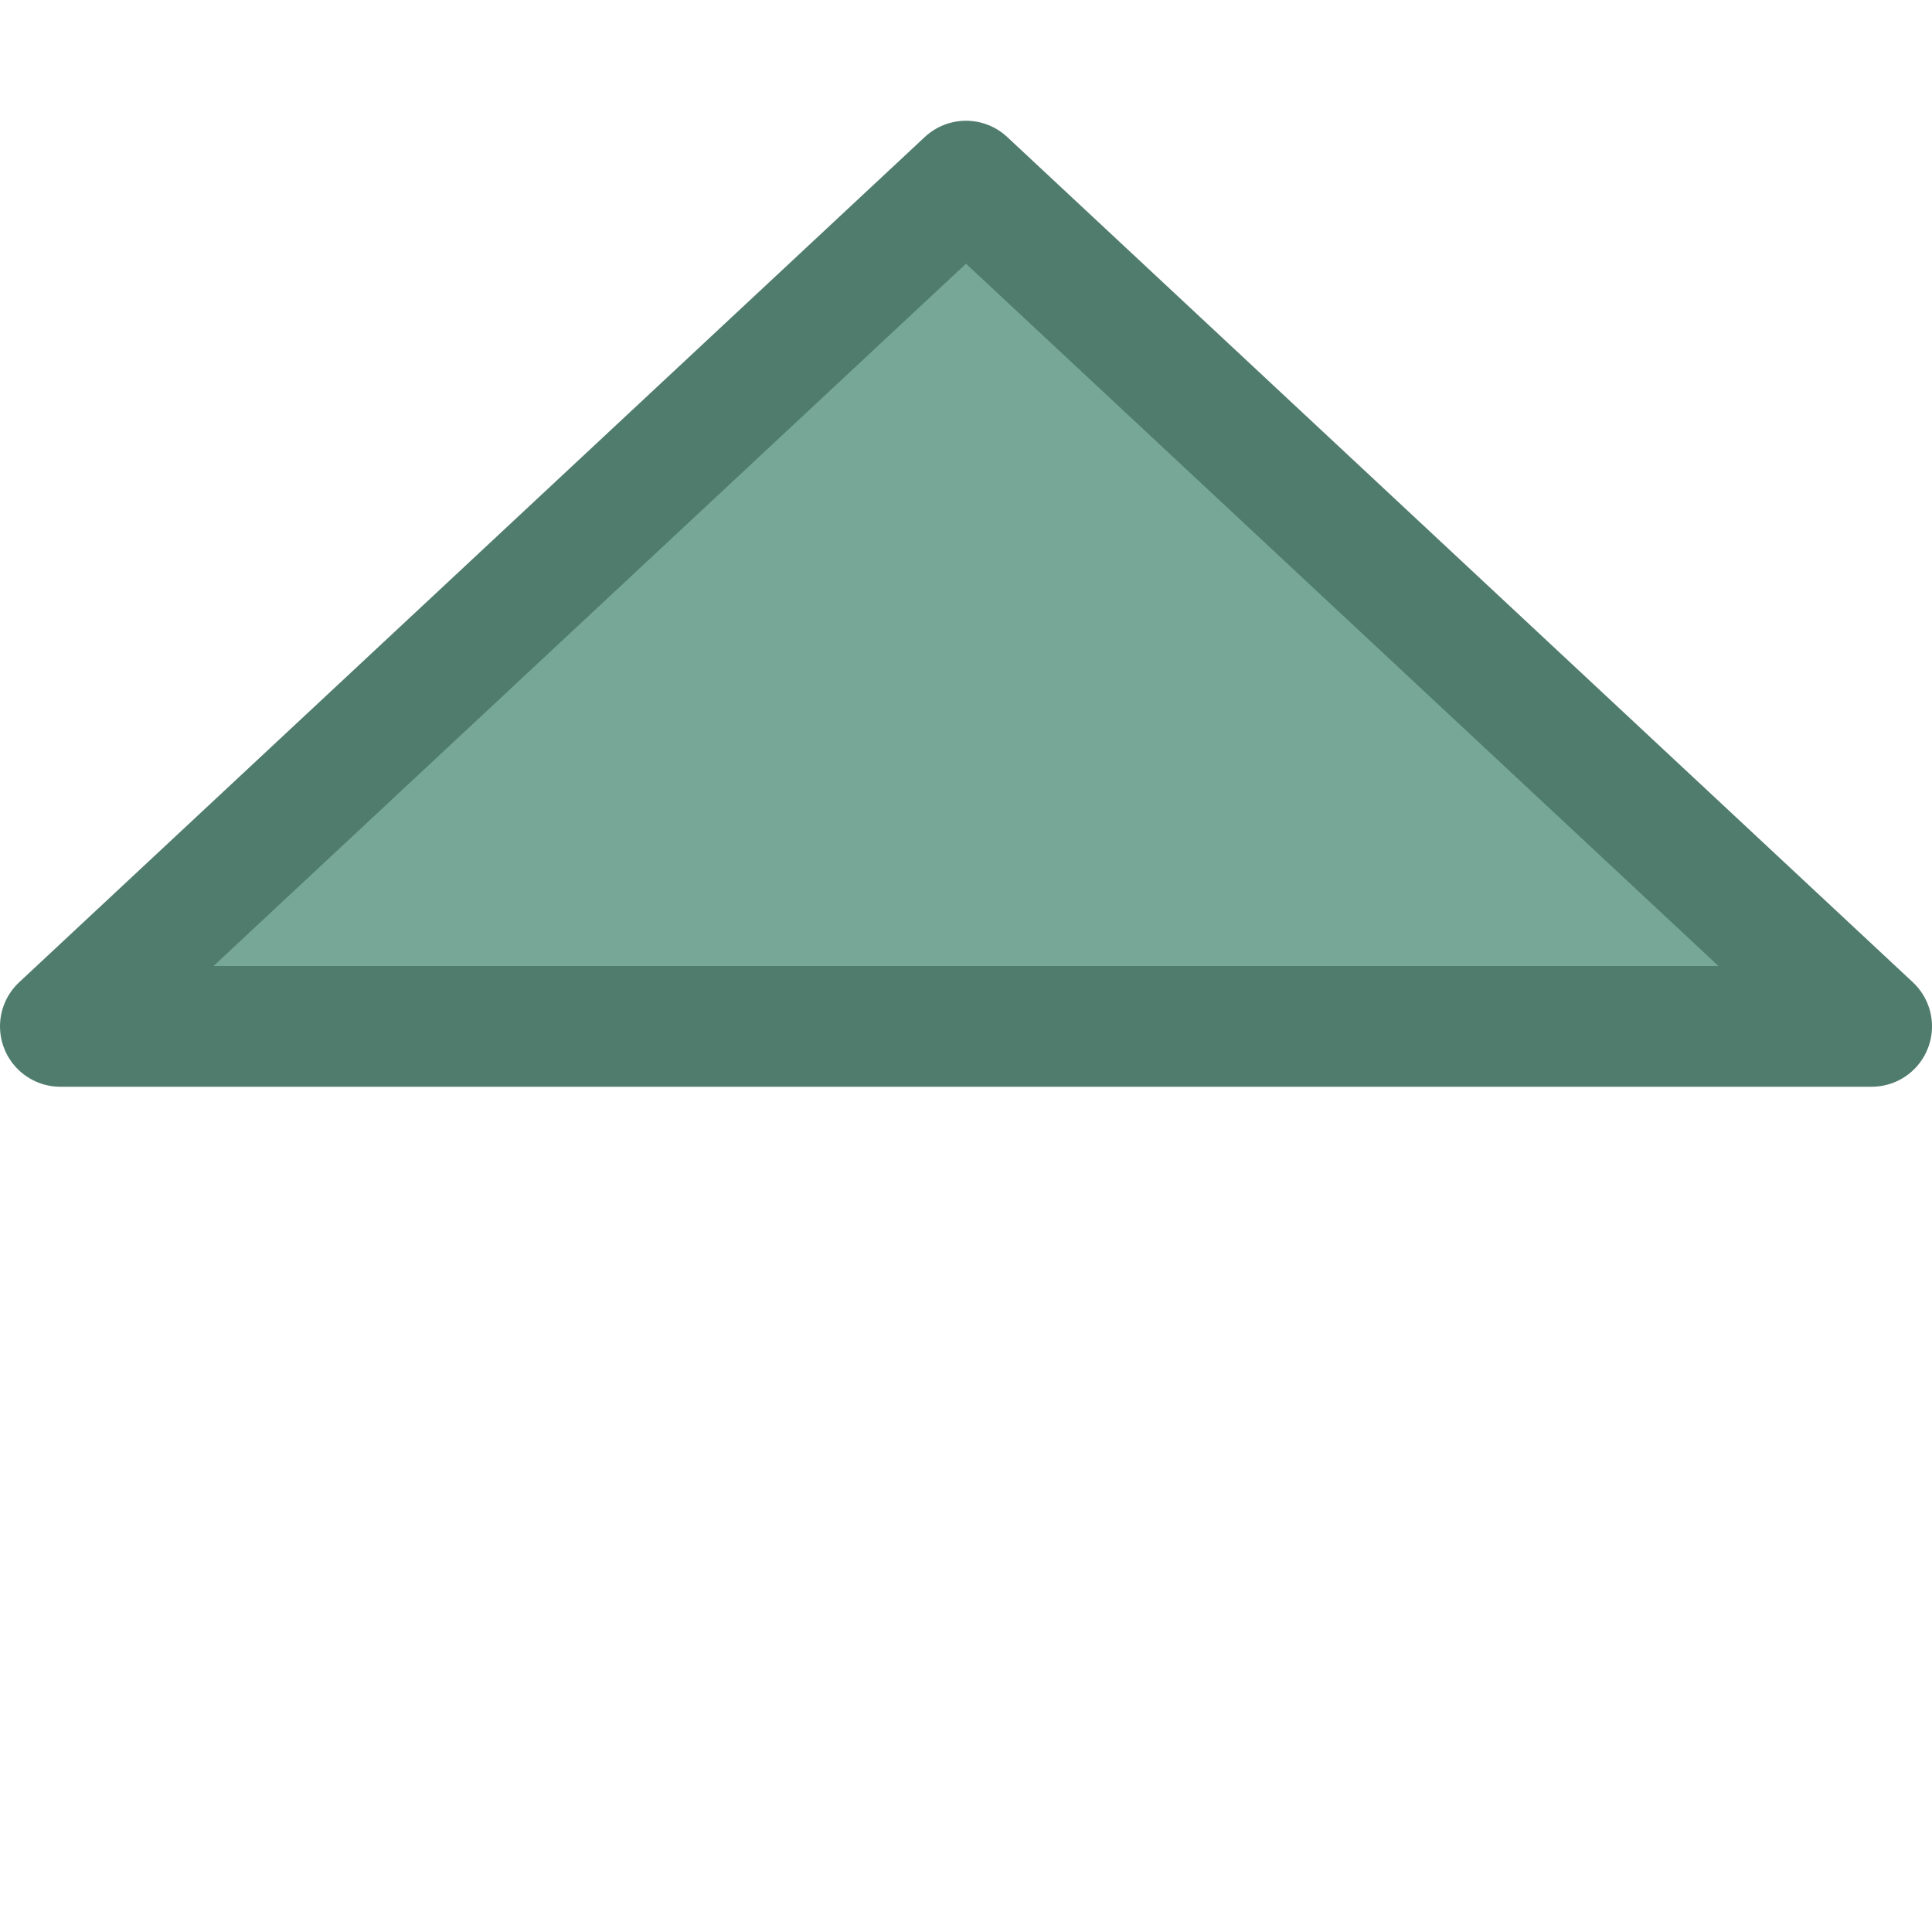 <svg viewBox="0 0 16 16" xmlns="http://www.w3.org/2000/svg">





     /&gt;
 <path d="m15.5 8.5h-15l7.5-7z" fill="#76a797" fill-rule="evenodd" stroke="#507c6e" stroke-linecap="round" stroke-linejoin="round"/></svg>